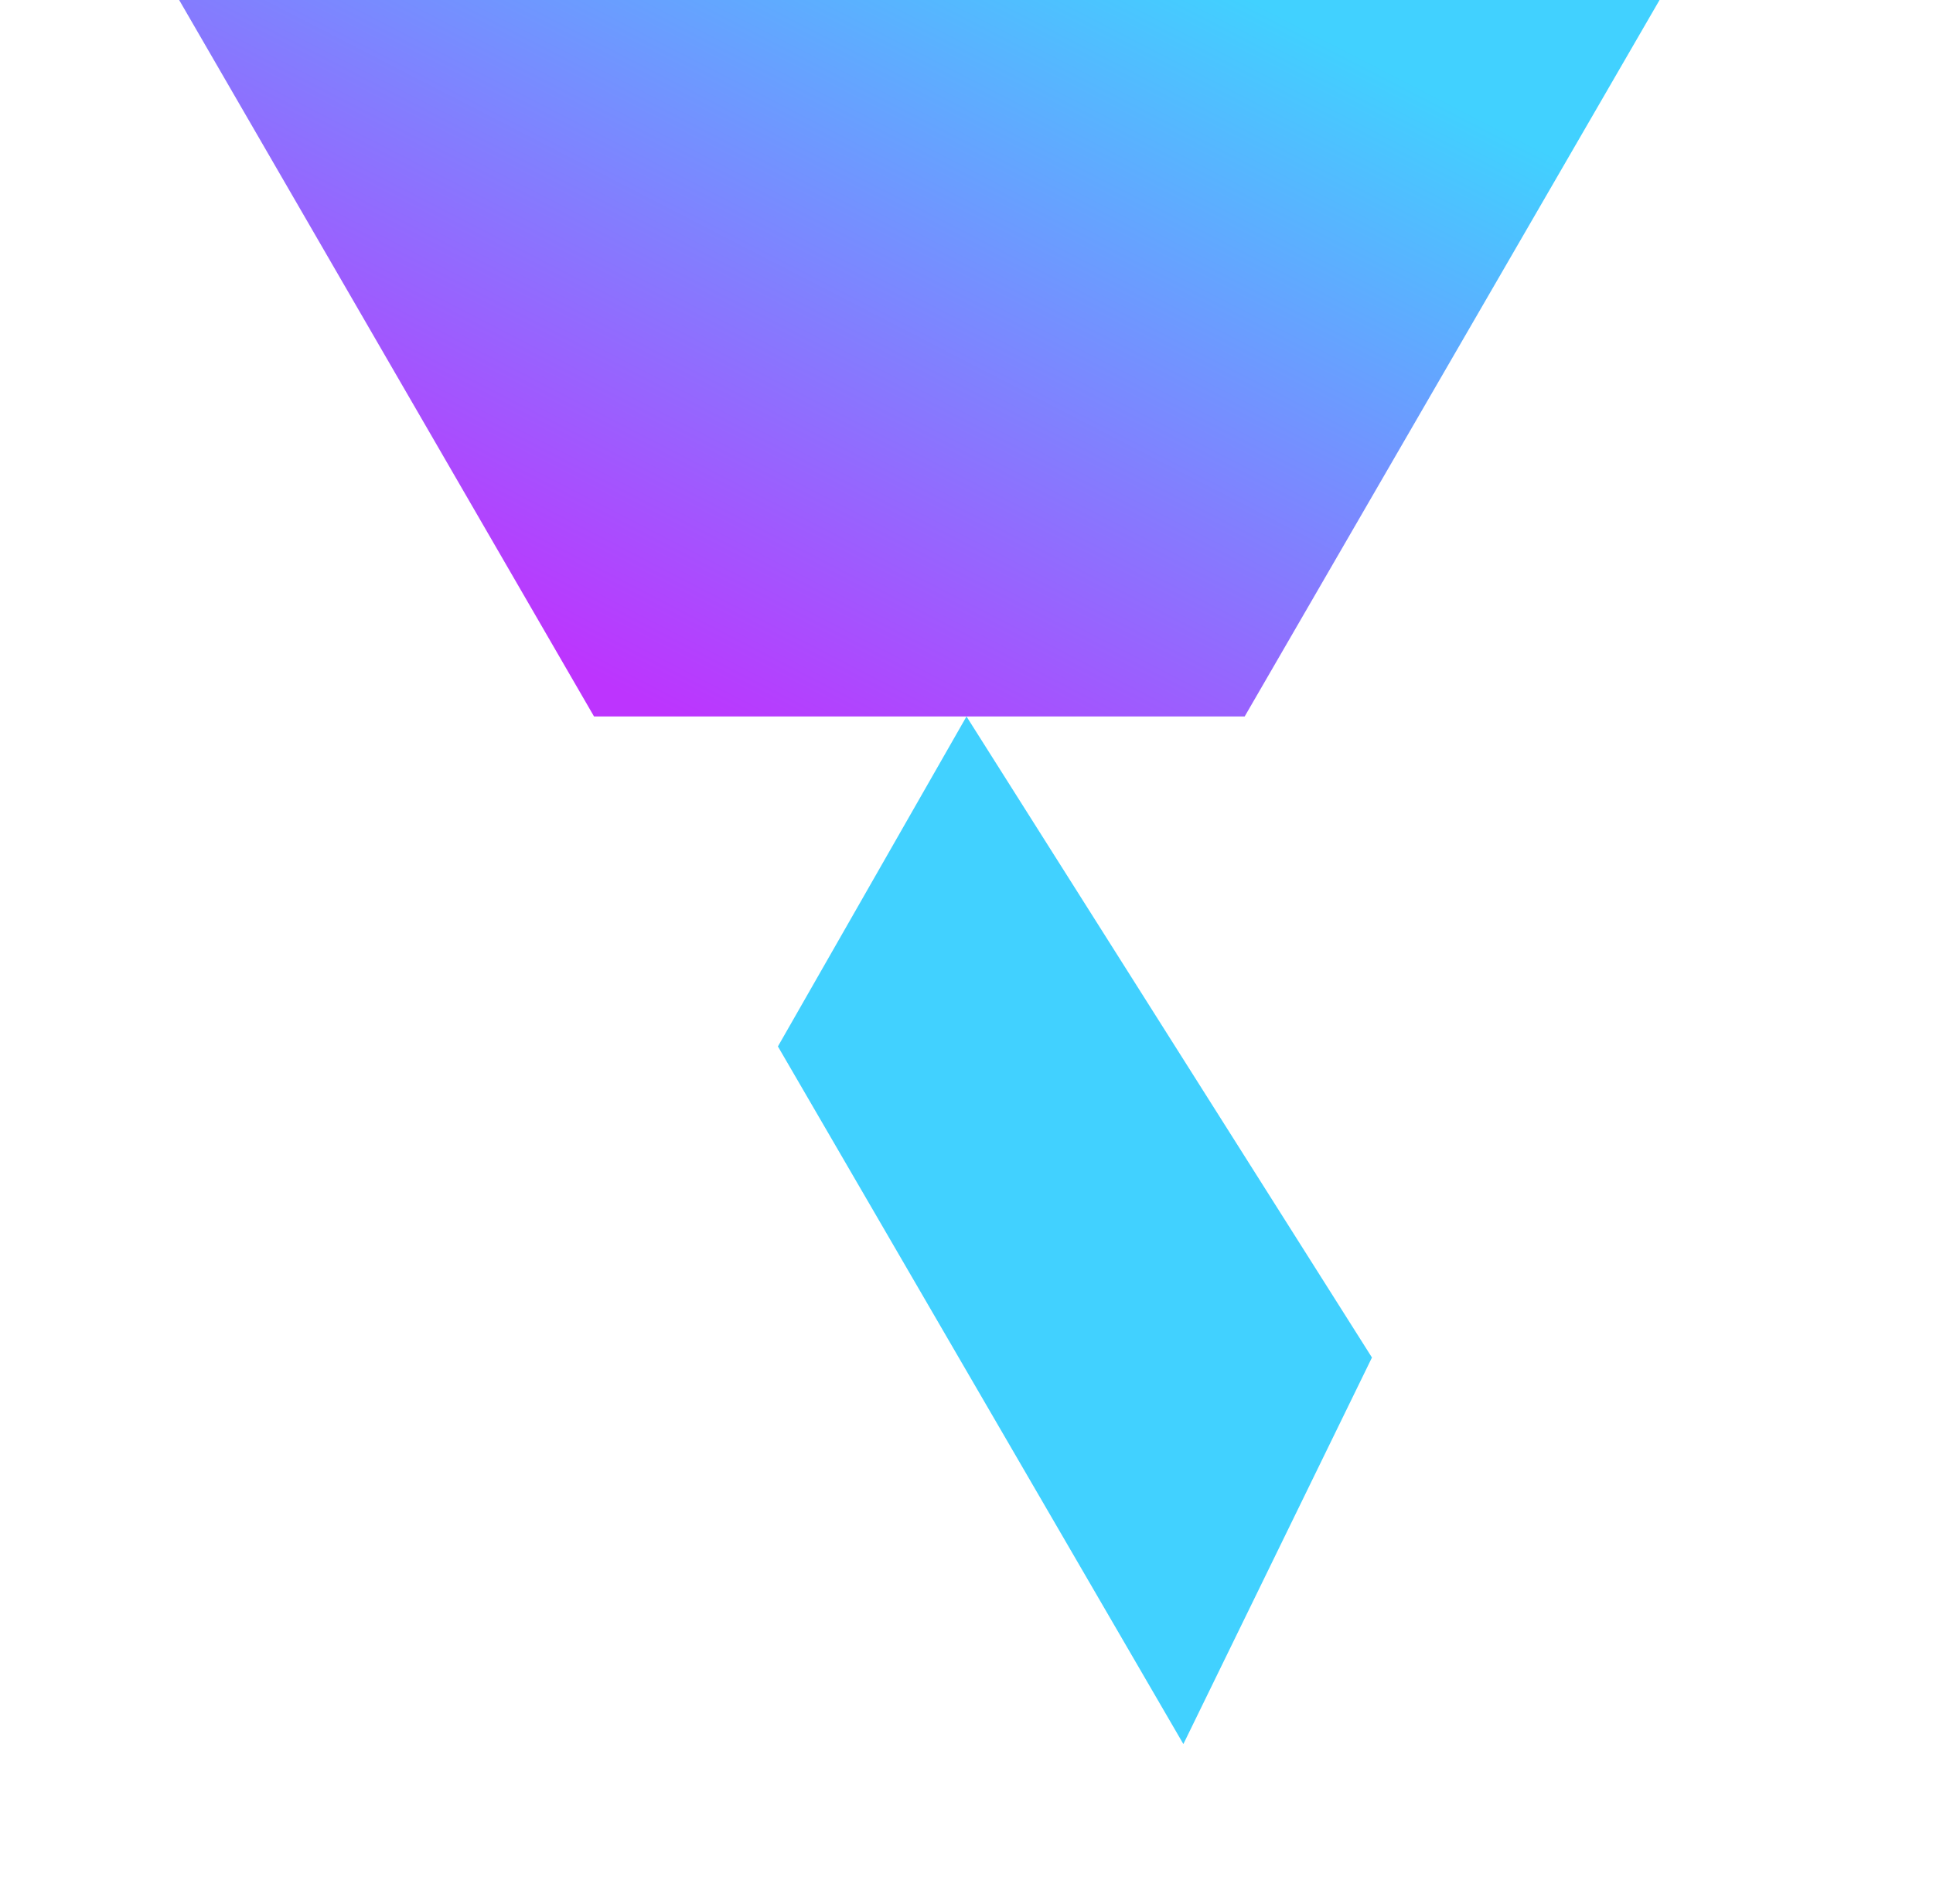 <svg xmlns="http://www.w3.org/2000/svg" xmlns:xlink="http://www.w3.org/1999/xlink" viewBox="0 0 410 404">
  <defs>
    <linearGradient id="g" x1="79.5%" x2="8.4%" y1="7.5%" y2="73.6%">
      <stop offset="0%" stop-color="#41D1FF"/>
      <stop offset="100%" stop-color="#BD34FE"/>
    </linearGradient>
  </defs>
  <path fill="url(#g)" d="m352 0-88 152H126L38 0h314z"/>
  <path fill="#41D1FF" d="M291 288 205 152l-40 70 86 148 40-82z"/>
</svg>

